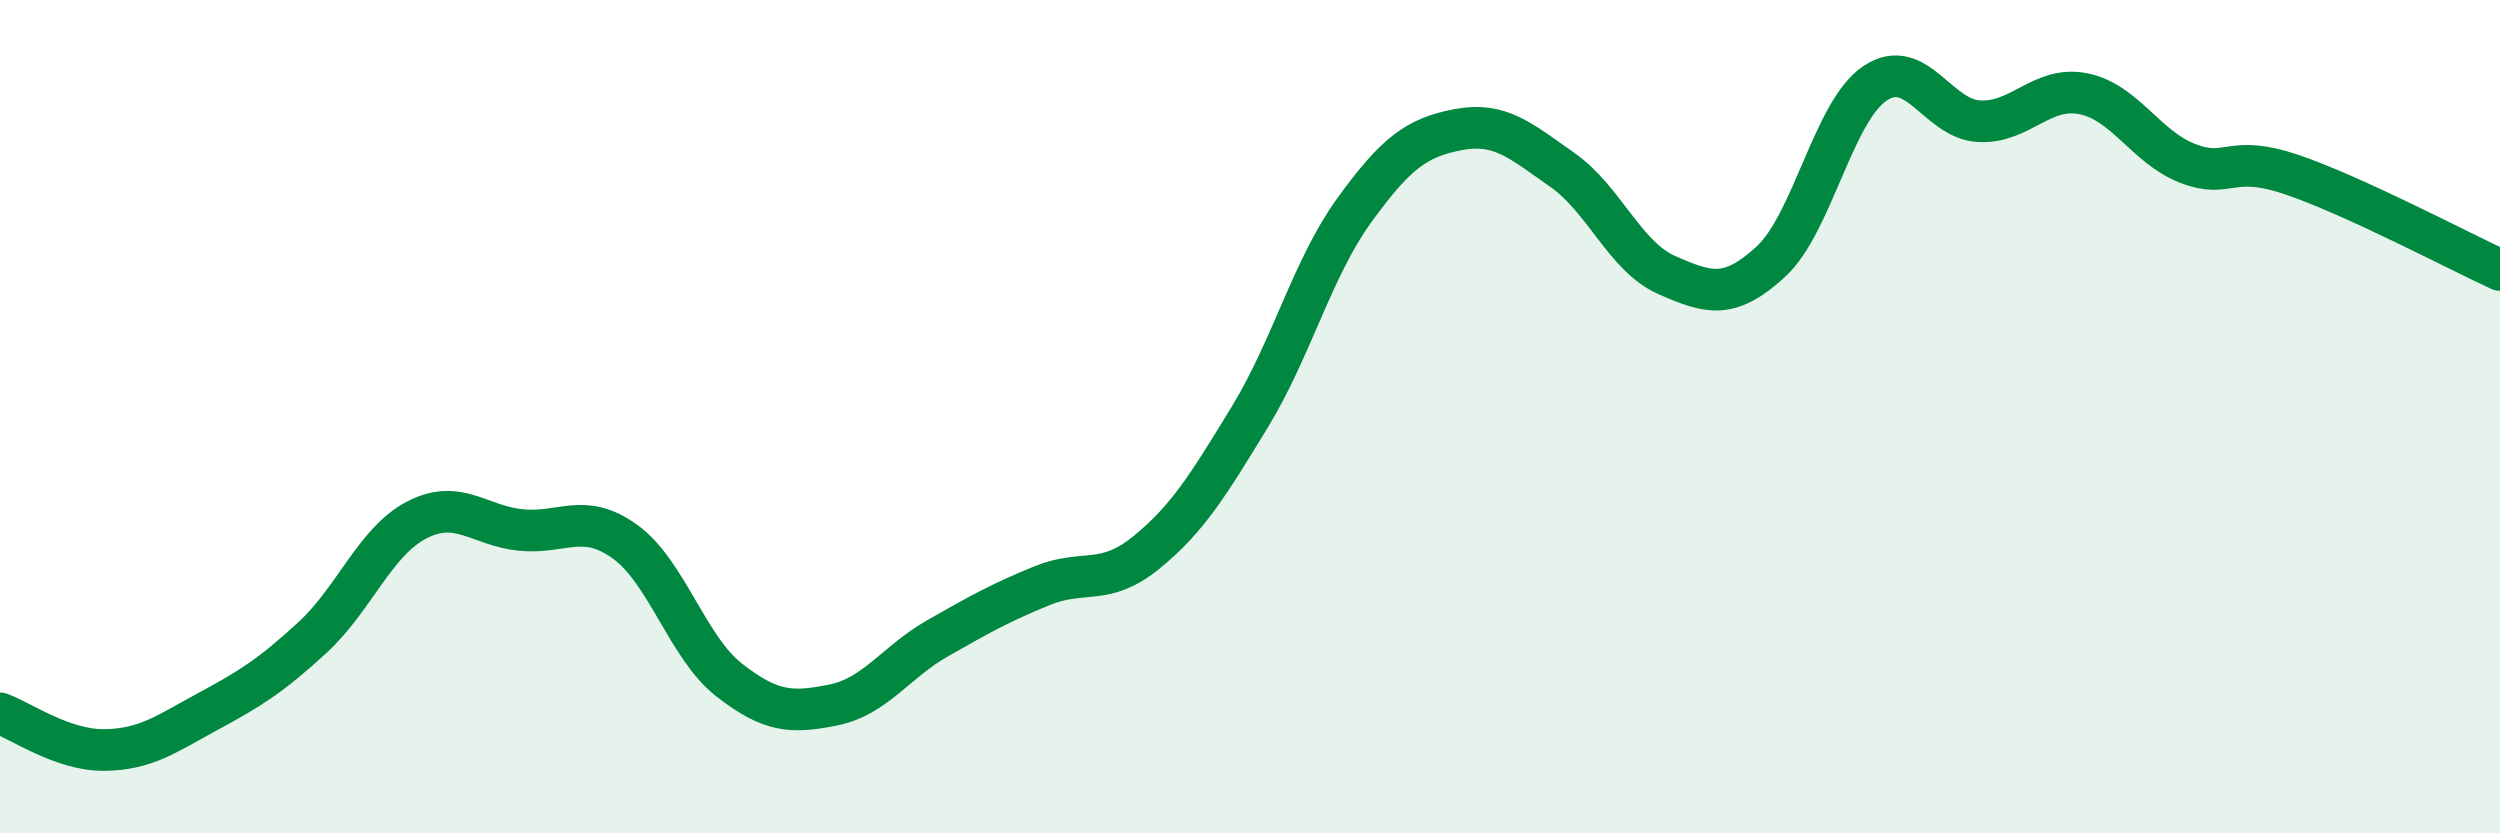 
    <svg width="60" height="20" viewBox="0 0 60 20" xmlns="http://www.w3.org/2000/svg">
      <path
        d="M 0,17.12 C 0.5,17.3 1.5,18.01 2.5,18 C 3.5,17.99 4,17.61 5,17.07 C 6,16.53 6.5,16.22 7.5,15.3 C 8.5,14.38 9,13 10,12.48 C 11,11.96 11.5,12.62 12.5,12.72 C 13.5,12.82 14,12.28 15,13 C 16,13.72 16.5,15.54 17.5,16.32 C 18.5,17.1 19,17.12 20,16.92 C 21,16.72 21.5,15.89 22.5,15.32 C 23.5,14.75 24,14.47 25,14.06 C 26,13.65 26.5,14.08 27.5,13.27 C 28.5,12.46 29,11.64 30,10 C 31,8.36 31.5,6.43 32.5,5.05 C 33.5,3.67 34,3.3 35,3.11 C 36,2.92 36.5,3.38 37.5,4.08 C 38.5,4.78 39,6.16 40,6.6 C 41,7.04 41.5,7.2 42.5,6.28 C 43.5,5.36 44,2.67 45,2 C 46,1.33 46.5,2.86 47.5,2.91 C 48.5,2.96 49,2.05 50,2.25 C 51,2.45 51.5,3.53 52.5,3.92 C 53.5,4.31 53.5,3.68 55,4.19 C 56.5,4.7 59,6.02 60,6.48L60 20L0 20Z"
        fill="#008740"
        opacity="0.1"
        stroke-linecap="round"
        stroke-linejoin="round"
      />
      <path
        d="M 0,17.12 C 0.5,17.3 1.5,18.01 2.5,18 C 3.5,17.99 4,17.61 5,17.07 C 6,16.53 6.5,16.22 7.5,15.3 C 8.5,14.38 9,13 10,12.48 C 11,11.96 11.5,12.62 12.5,12.72 C 13.5,12.82 14,12.28 15,13 C 16,13.72 16.5,15.54 17.5,16.32 C 18.5,17.1 19,17.12 20,16.92 C 21,16.72 21.5,15.89 22.5,15.32 C 23.5,14.75 24,14.47 25,14.06 C 26,13.65 26.5,14.08 27.5,13.27 C 28.5,12.46 29,11.64 30,10 C 31,8.36 31.5,6.43 32.5,5.05 C 33.5,3.67 34,3.3 35,3.11 C 36,2.92 36.5,3.38 37.5,4.08 C 38.5,4.78 39,6.16 40,6.6 C 41,7.04 41.5,7.2 42.5,6.28 C 43.5,5.36 44,2.67 45,2 C 46,1.33 46.5,2.86 47.5,2.91 C 48.5,2.96 49,2.05 50,2.25 C 51,2.45 51.5,3.53 52.5,3.92 C 53.5,4.31 53.5,3.68 55,4.19 C 56.5,4.7 59,6.02 60,6.48"
        stroke="#008740"
        stroke-width="1"
        fill="none"
        stroke-linecap="round"
        stroke-linejoin="round"
      />
    </svg>
  